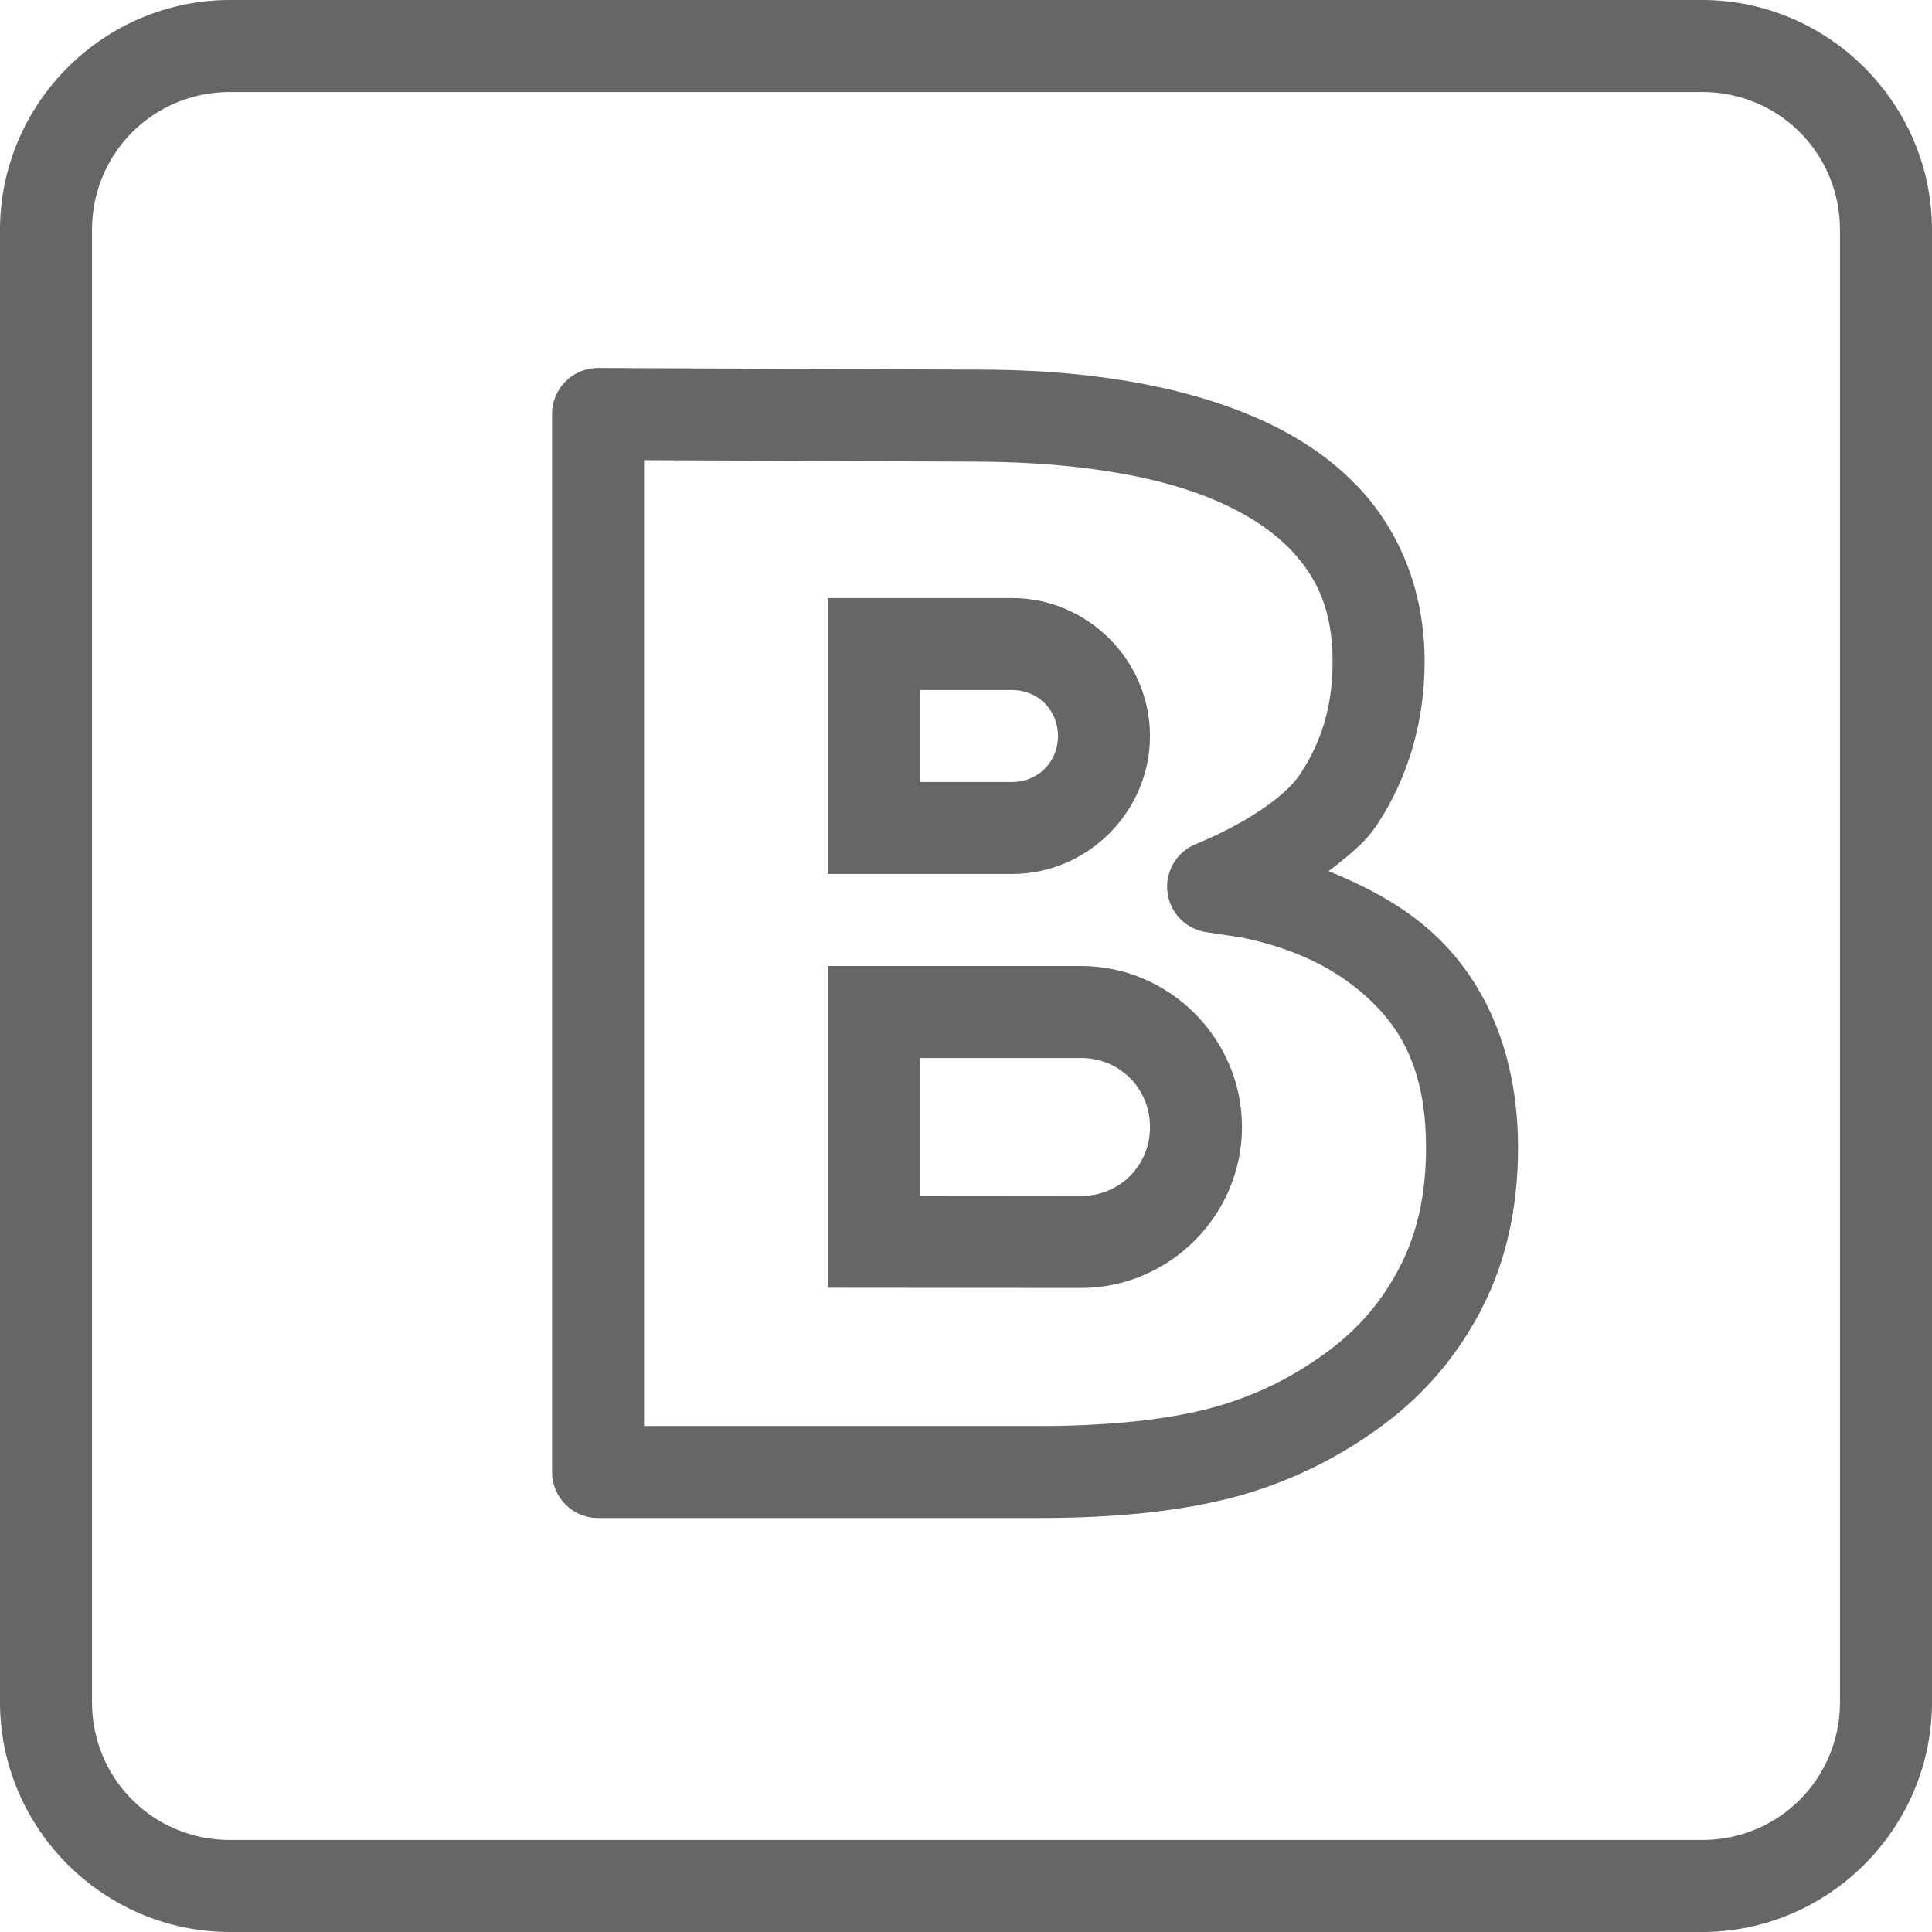 <?xml version="1.0" encoding="UTF-8"?> <svg xmlns="http://www.w3.org/2000/svg" width="26" height="26" viewBox="0 0 26 26" fill="none"> <path d="M3.095 0C1.393 0 0 1.393 0 3.095V22.905C0 24.607 1.393 26 3.095 26H22.905C24.607 26 26 24.607 26 22.905V3.095C26 1.393 24.607 0 22.905 0H3.095ZM3.095 1.238H22.905C23.938 1.238 24.762 2.062 24.762 3.095V22.905C24.762 23.938 23.938 24.762 22.905 24.762H3.095C2.062 24.762 1.238 23.938 1.238 22.905V3.095C1.238 2.062 2.062 1.238 3.095 1.238ZM8.05 4.952C7.969 4.952 7.888 4.968 7.812 4.999C7.737 5.03 7.668 5.075 7.611 5.133C7.553 5.19 7.507 5.259 7.476 5.334C7.445 5.409 7.429 5.49 7.429 5.571V19.809C7.429 19.974 7.494 20.131 7.61 20.247C7.726 20.363 7.883 20.429 8.048 20.429H13.972C15.024 20.429 15.904 20.337 16.637 20.14C16.637 20.14 16.638 20.14 16.638 20.14C17.373 19.939 18.055 19.602 18.666 19.137C19.199 18.731 19.634 18.214 19.947 17.599V17.598C20.273 16.963 20.429 16.236 20.429 15.448C20.429 14.365 20.106 13.413 19.444 12.716C19.021 12.268 18.474 11.964 17.88 11.724C18.114 11.539 18.358 11.363 18.533 11.097C18.956 10.454 19.172 9.704 19.172 8.901C19.172 7.935 18.822 7.133 18.287 6.564C17.753 5.995 17.064 5.647 16.372 5.419C14.99 4.964 13.539 4.974 13.002 4.974H13L8.05 4.952ZM8.667 6.193L12.998 6.212C12.998 6.212 12.999 6.212 13 6.212C13.536 6.212 14.859 6.223 15.984 6.594C16.547 6.78 17.045 7.052 17.384 7.413C17.723 7.774 17.934 8.214 17.934 8.901C17.934 9.491 17.79 9.973 17.499 10.415C17.499 10.415 17.498 10.416 17.498 10.416C17.274 10.757 16.674 11.122 16.093 11.359C15.967 11.41 15.861 11.502 15.792 11.618C15.723 11.736 15.695 11.872 15.711 12.007C15.727 12.142 15.787 12.268 15.882 12.365C15.977 12.462 16.101 12.526 16.235 12.545L16.708 12.616C17.509 12.781 18.102 13.098 18.546 13.567C18.969 14.012 19.191 14.597 19.191 15.448C19.191 16.076 19.07 16.596 18.846 17.034C18.846 17.034 18.845 17.035 18.845 17.036C18.613 17.491 18.307 17.853 17.915 18.152C17.428 18.523 16.898 18.785 16.315 18.944C15.733 19.101 14.951 19.191 13.972 19.191H8.667V6.193ZM11.143 8.048V11.762H13.619C14.637 11.762 15.476 10.923 15.476 9.905C15.476 8.886 14.637 8.048 13.619 8.048H11.143ZM12.381 9.286H13.619C13.969 9.286 14.238 9.555 14.238 9.905C14.238 10.255 13.969 10.524 13.619 10.524H12.381V9.286ZM11.143 13V17.33L14.548 17.333C15.737 17.333 16.714 16.356 16.714 15.167C16.714 13.977 15.737 13 14.548 13H11.143ZM12.381 14.238H14.548C15.068 14.238 15.476 14.646 15.476 15.167C15.476 15.687 15.068 16.095 14.548 16.095L12.381 16.093V14.238Z" fill="#666666"></path> </svg> 
